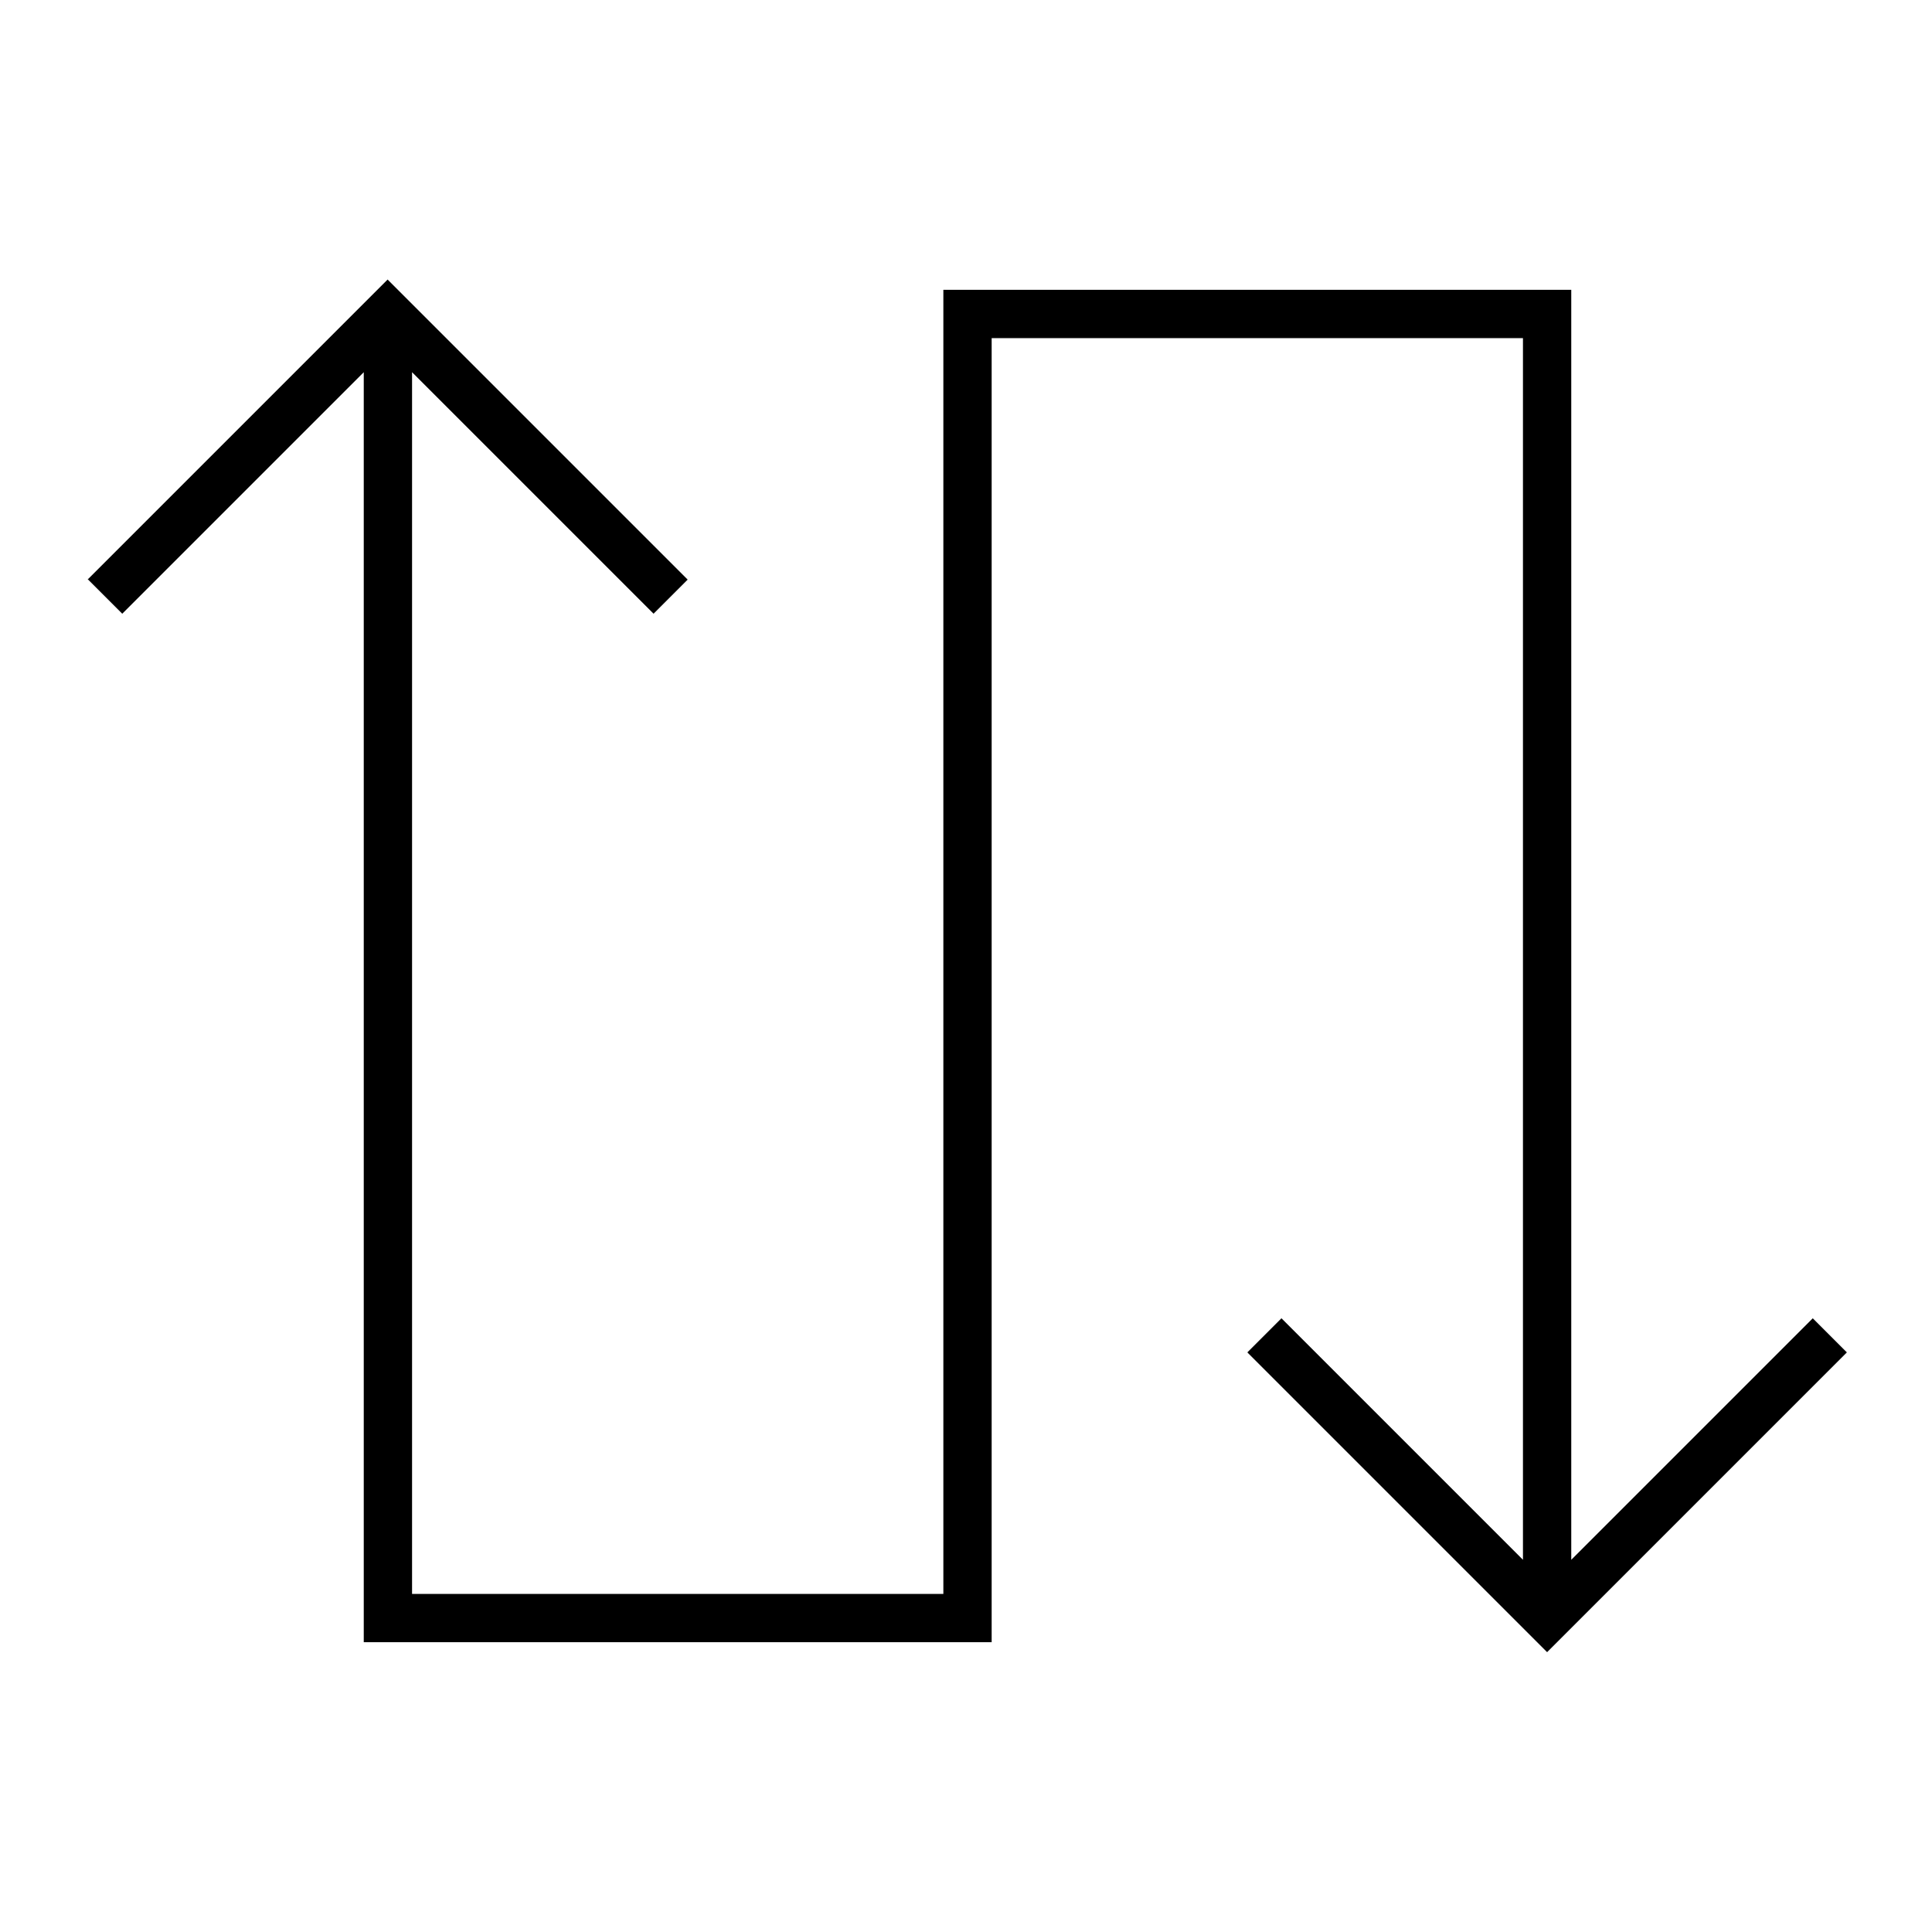 <svg xmlns="http://www.w3.org/2000/svg" viewBox="0 0 640 640"><!--! Font Awesome Pro 7.1.0 by @fontawesome - https://fontawesome.com License - https://fontawesome.com/license (Commercial License) Copyright 2025 Fonticons, Inc. --><path opacity=".4" fill="currentColor" d=""/><path fill="currentColor" d="M29 192L34.7 186.3L122.7 98.3L128.4 92.6L134.1 98.3L222.1 186.3L227.8 192L216.5 203.3L210.8 197.6L136.5 123.3L136.5 528L312.5 528L312.5 96L520.5 96L520.5 516.7L594.8 442.4L600.5 436.7L611.8 448L512.5 547.3L413.2 448L424.5 436.7L504.5 516.7L504.5 112L328.5 112L328.5 544L120.5 544L120.5 536L120.5 123.3L46.2 197.6L40.5 203.3L29.2 192z"/></svg>